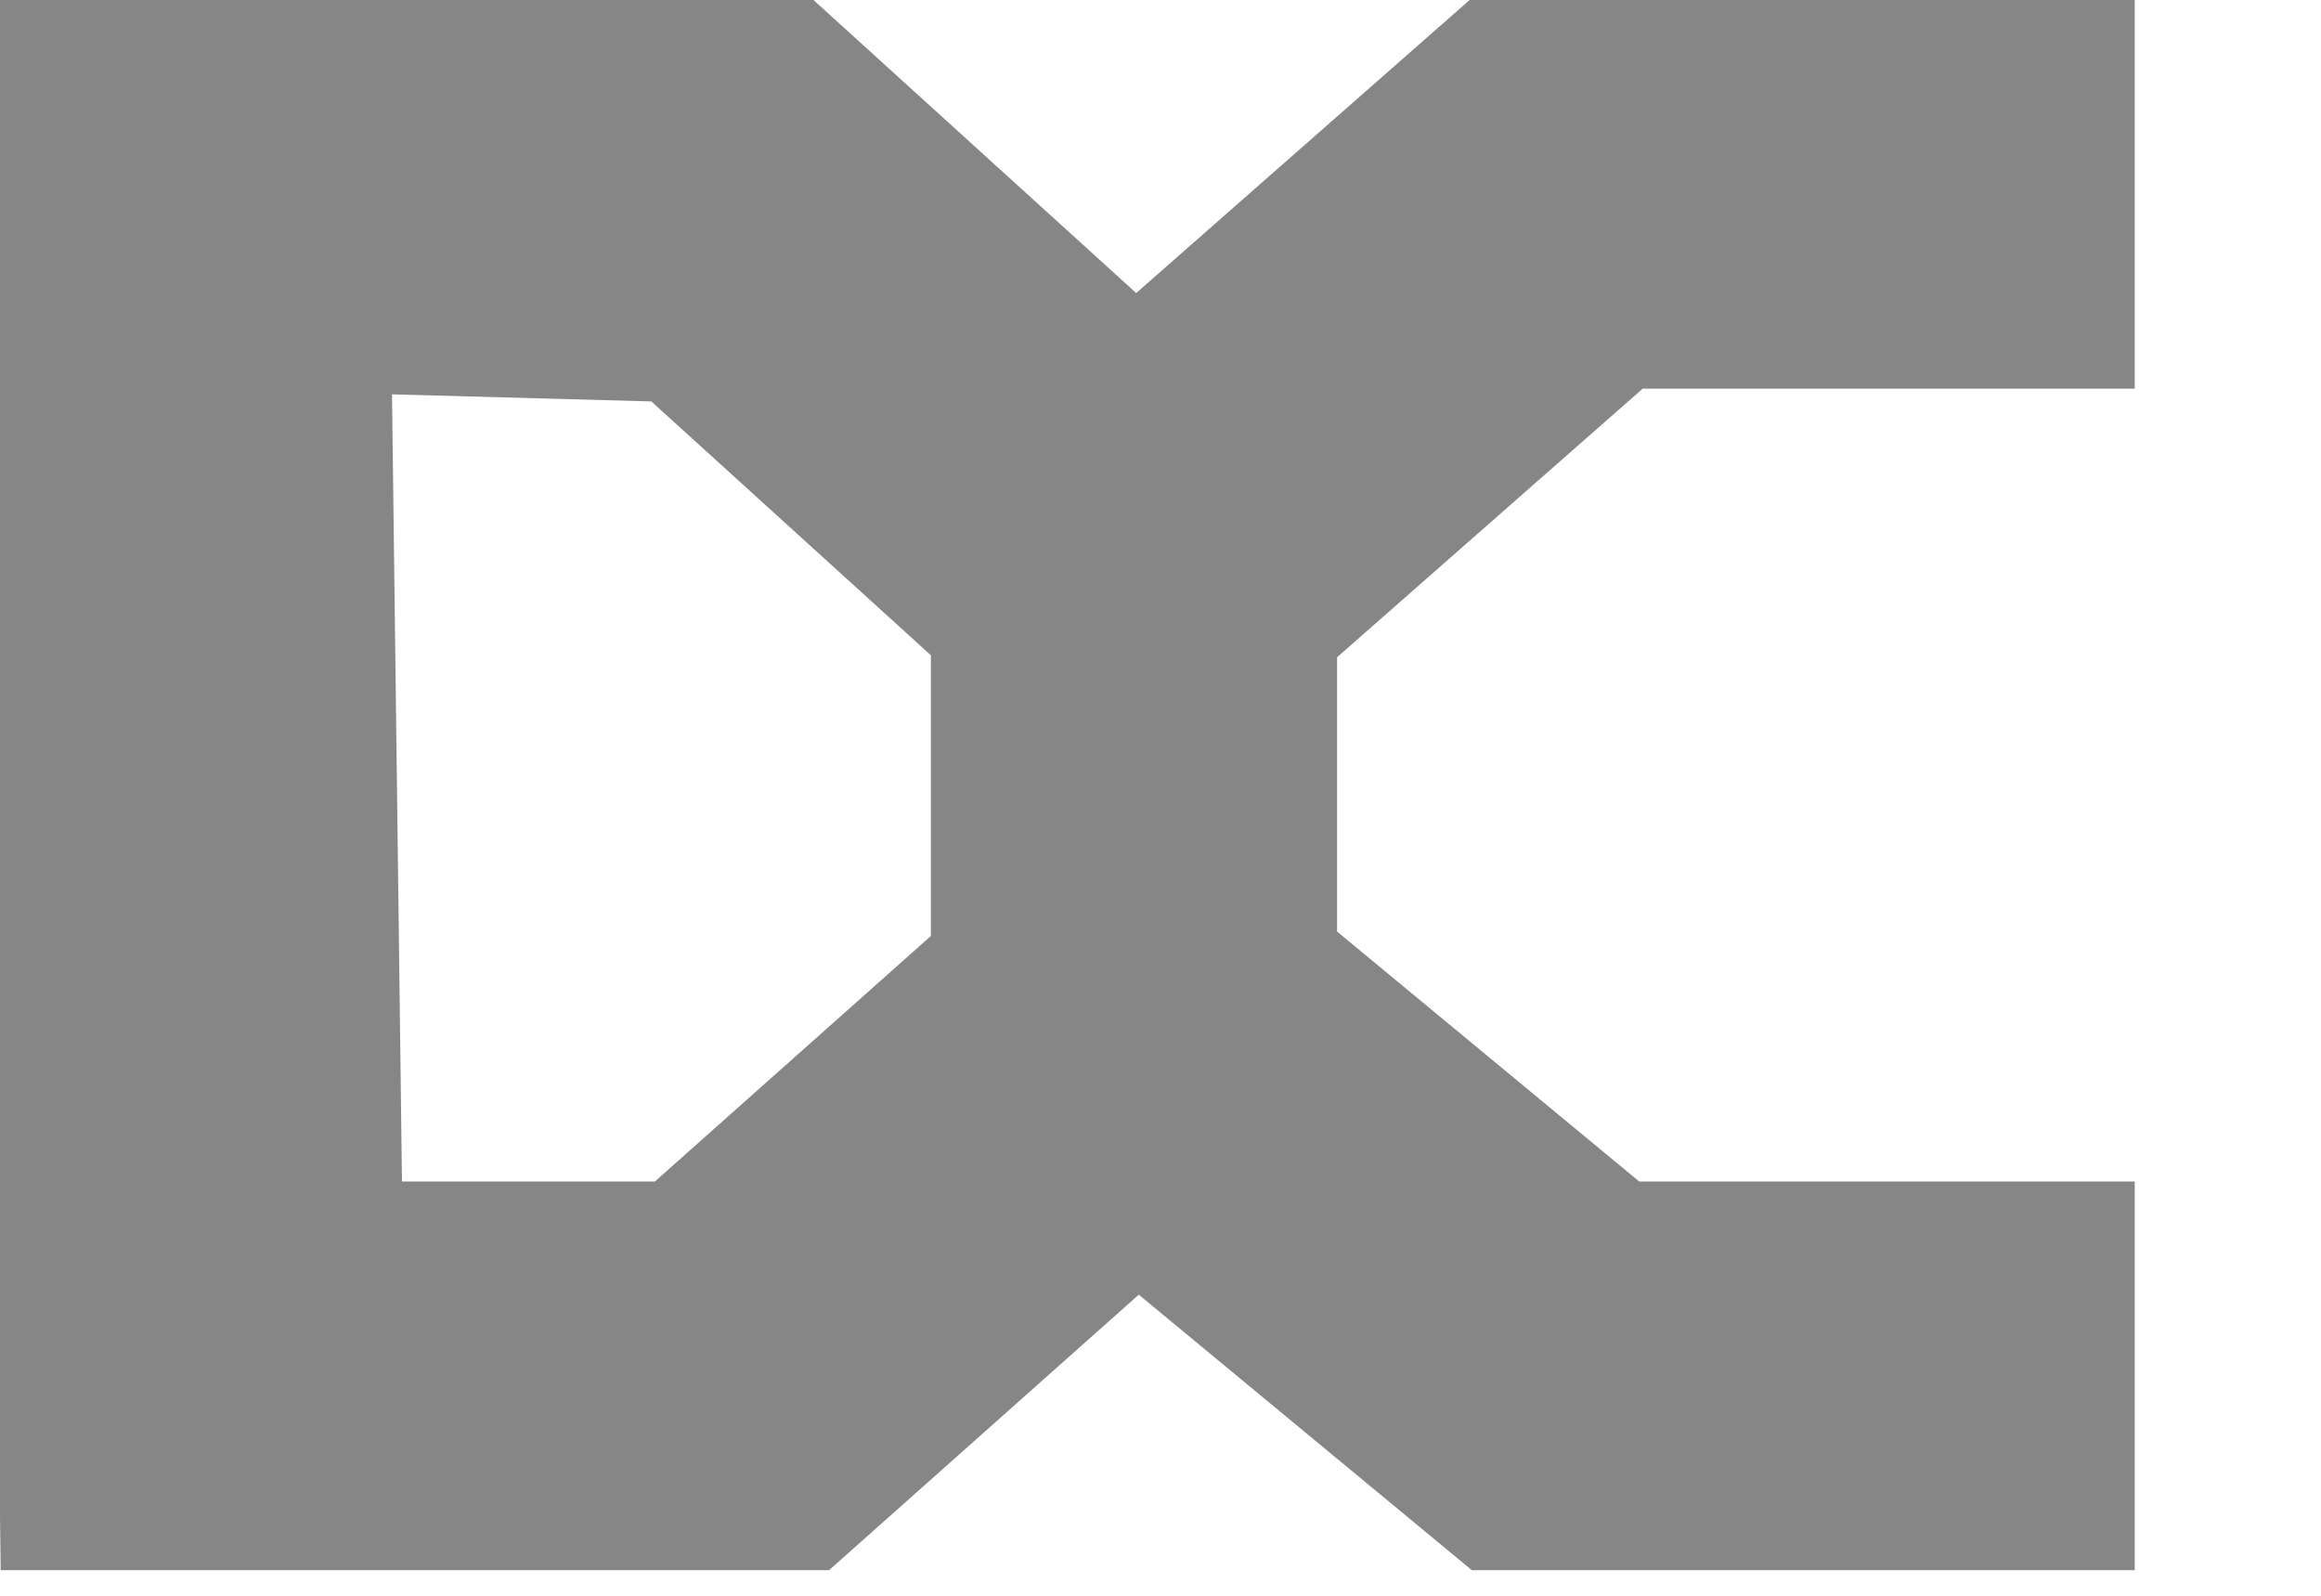 <svg width="80" height="55" viewBox="0 0 80 55" fill="none" xmlns="http://www.w3.org/2000/svg">
  <g clip-path="url(#clip0_44_298)">
  <path d="M39.086 35.401L25.235 47.722H6.943L6.42 6.396L25.235 6.909L39.086 19.486M39.086 35.401V19.486M39.086 35.401L53.981 47.722H73.58M39.086 19.486L53.981 6.396H73.58" stroke="#868686" stroke-width="14"/>
  </g>
  <defs>
  <clipPath id="clip0_44_298">
  <rect width="80" height="54.118" fill="white"/>
  </clipPath>
  </defs>
</svg>
